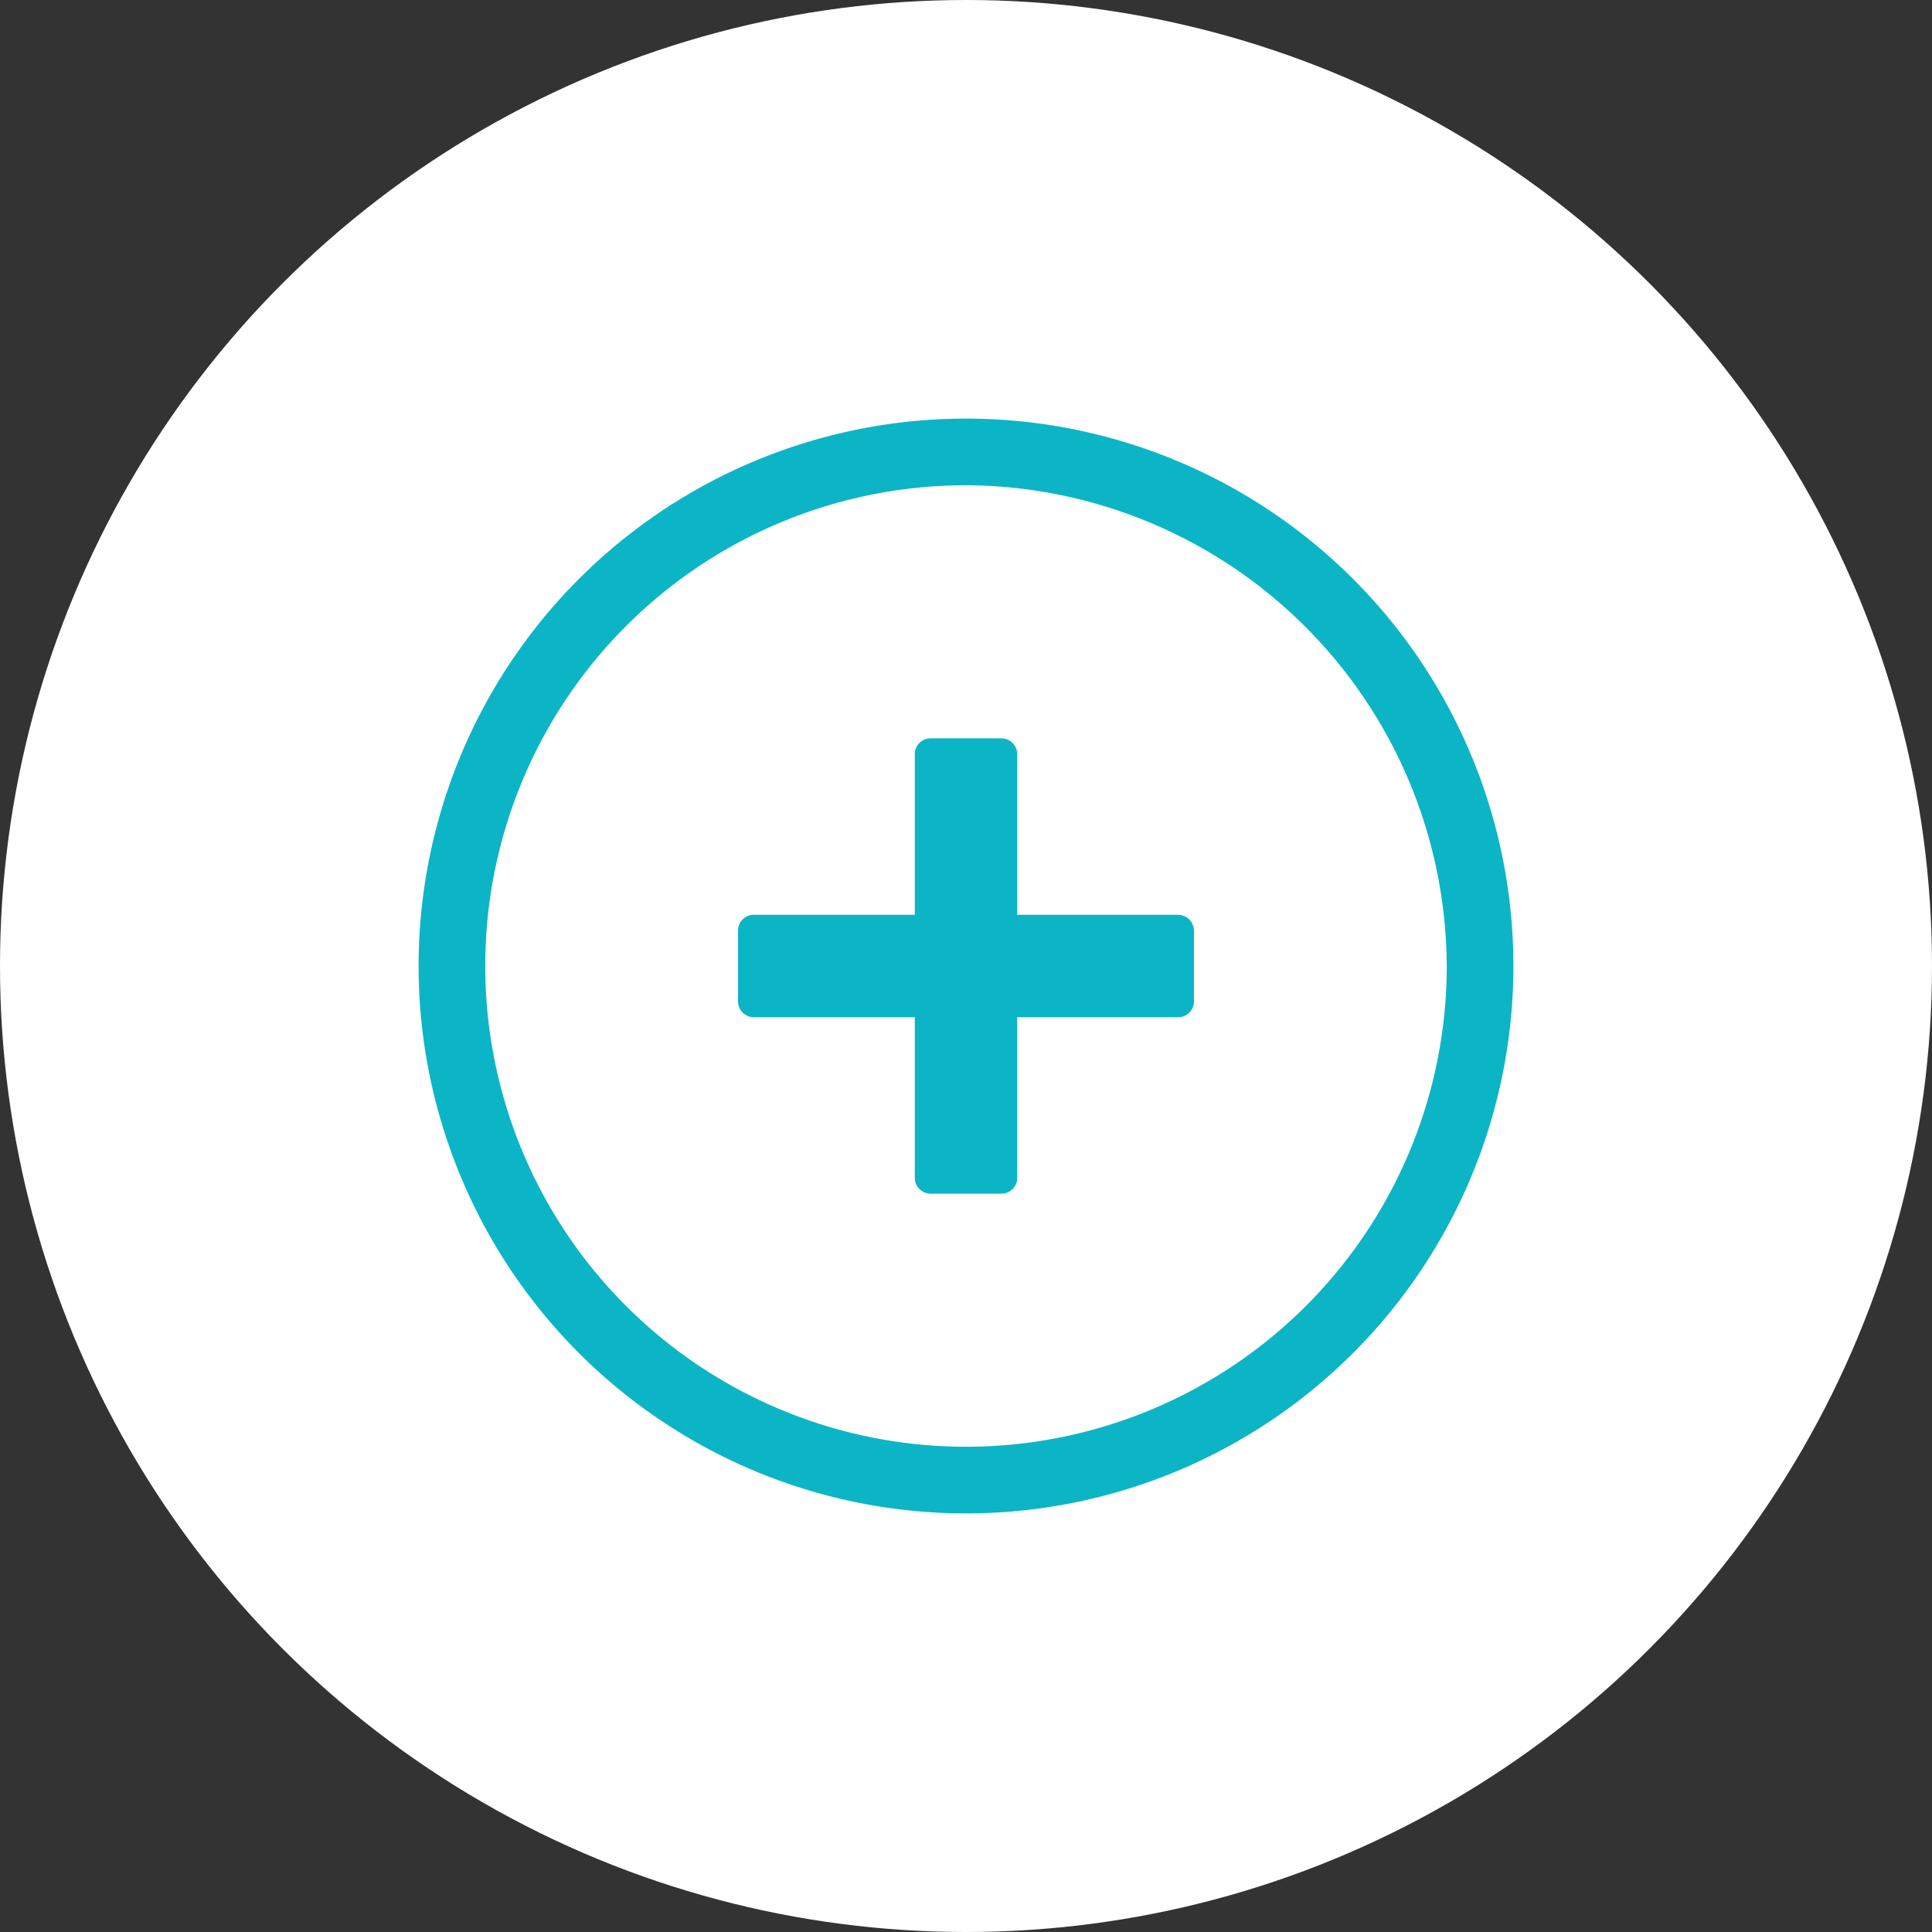 <svg id="Calque_1" data-name="Calque 1" xmlns="http://www.w3.org/2000/svg" width="60" height="60" viewBox="0 0 60 60"><rect x="0" y="0" width="60" height="60" fill="#333333" stroke="none"/><defs><style>.cls-1{fill:#fff;}.cls-2{fill:#0cb5c5;}</style></defs><title>more</title><circle class="cls-1" cx="30" cy="30" r="30"/><path class="cls-2" d="M30,47A17,17,0,1,1,47,30,17,17,0,0,1,30,47Zm0-31.93A14.93,14.93,0,1,0,44.93,30,15,15,0,0,0,30,15.07Zm-1.1,22a.49.49,0,0,1-.49-.48v-5h-5a.49.49,0,0,1-.49-.49V28.9a.49.49,0,0,1,.49-.49h5v-5a.49.49,0,0,1,.49-.48h2.2a.49.49,0,0,1,.49.48v5h5a.5.5,0,0,1,.49.49v2.2a.49.49,0,0,1-.49.49h-5v5a.49.49,0,0,1-.49.48Z"/></svg>